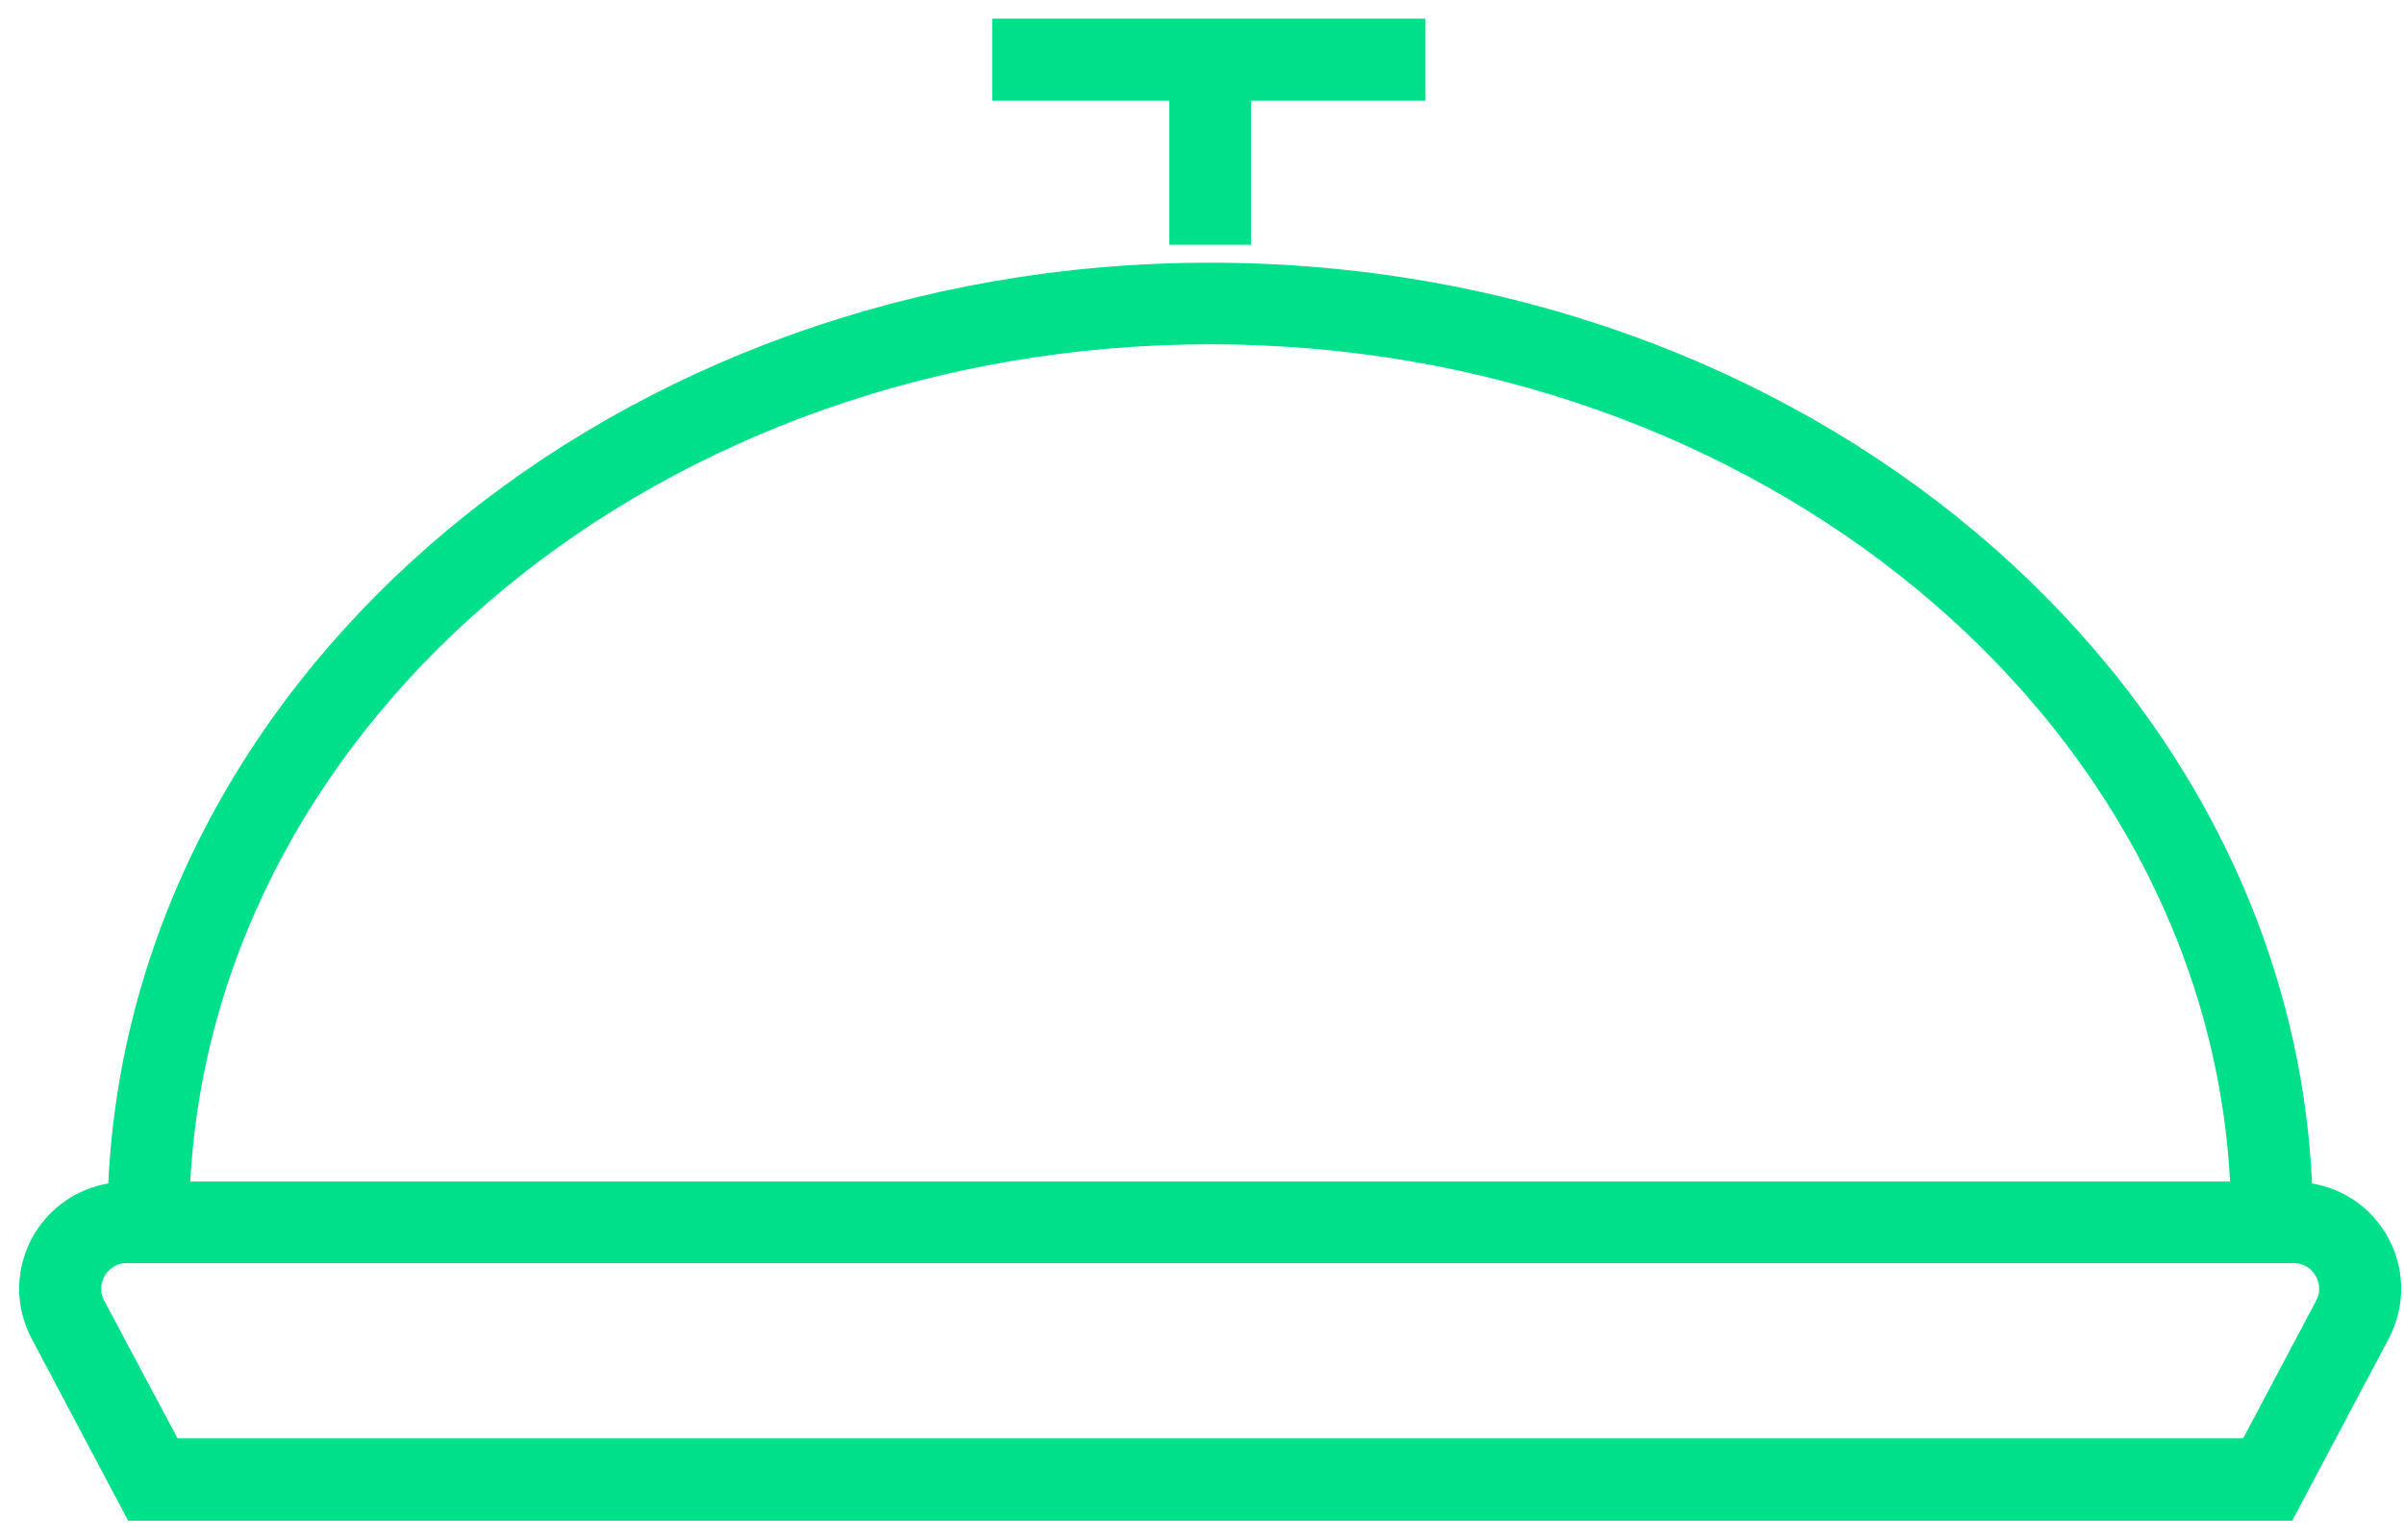 <svg width="64" height="41" viewBox="0 0 64 41" fill="none" xmlns="http://www.w3.org/2000/svg">
<path d="M61.662 34.636L59.718 38.304H4.727L2.773 34.636C2.614 34.337 2.733 34.068 2.793 33.968C2.853 33.868 3.033 33.639 3.371 33.639H61.064C61.413 33.639 61.582 33.868 61.642 33.968C61.702 34.068 61.821 34.327 61.662 34.636ZM32.218 9.169C46.78 9.169 58.712 19.077 59.369 31.466H5.066C5.734 19.077 17.655 9.169 32.218 9.169ZM63.516 32.852C63.077 32.124 62.37 31.656 61.552 31.516C60.924 17.9 48.006 6.996 32.218 6.996C16.429 6.996 3.521 17.9 2.883 31.516C2.066 31.656 1.358 32.134 0.919 32.852C0.401 33.719 0.371 34.766 0.85 35.663L3.411 40.497H61.024L63.586 35.663C64.064 34.766 64.034 33.719 63.516 32.852Z" fill="#00DF8A"/>
<path d="M31.131 6.518H33.304V2.68H37.949V0.497H26.416V2.68H31.131V6.518Z" fill="#00DF8A"/>
</svg>
